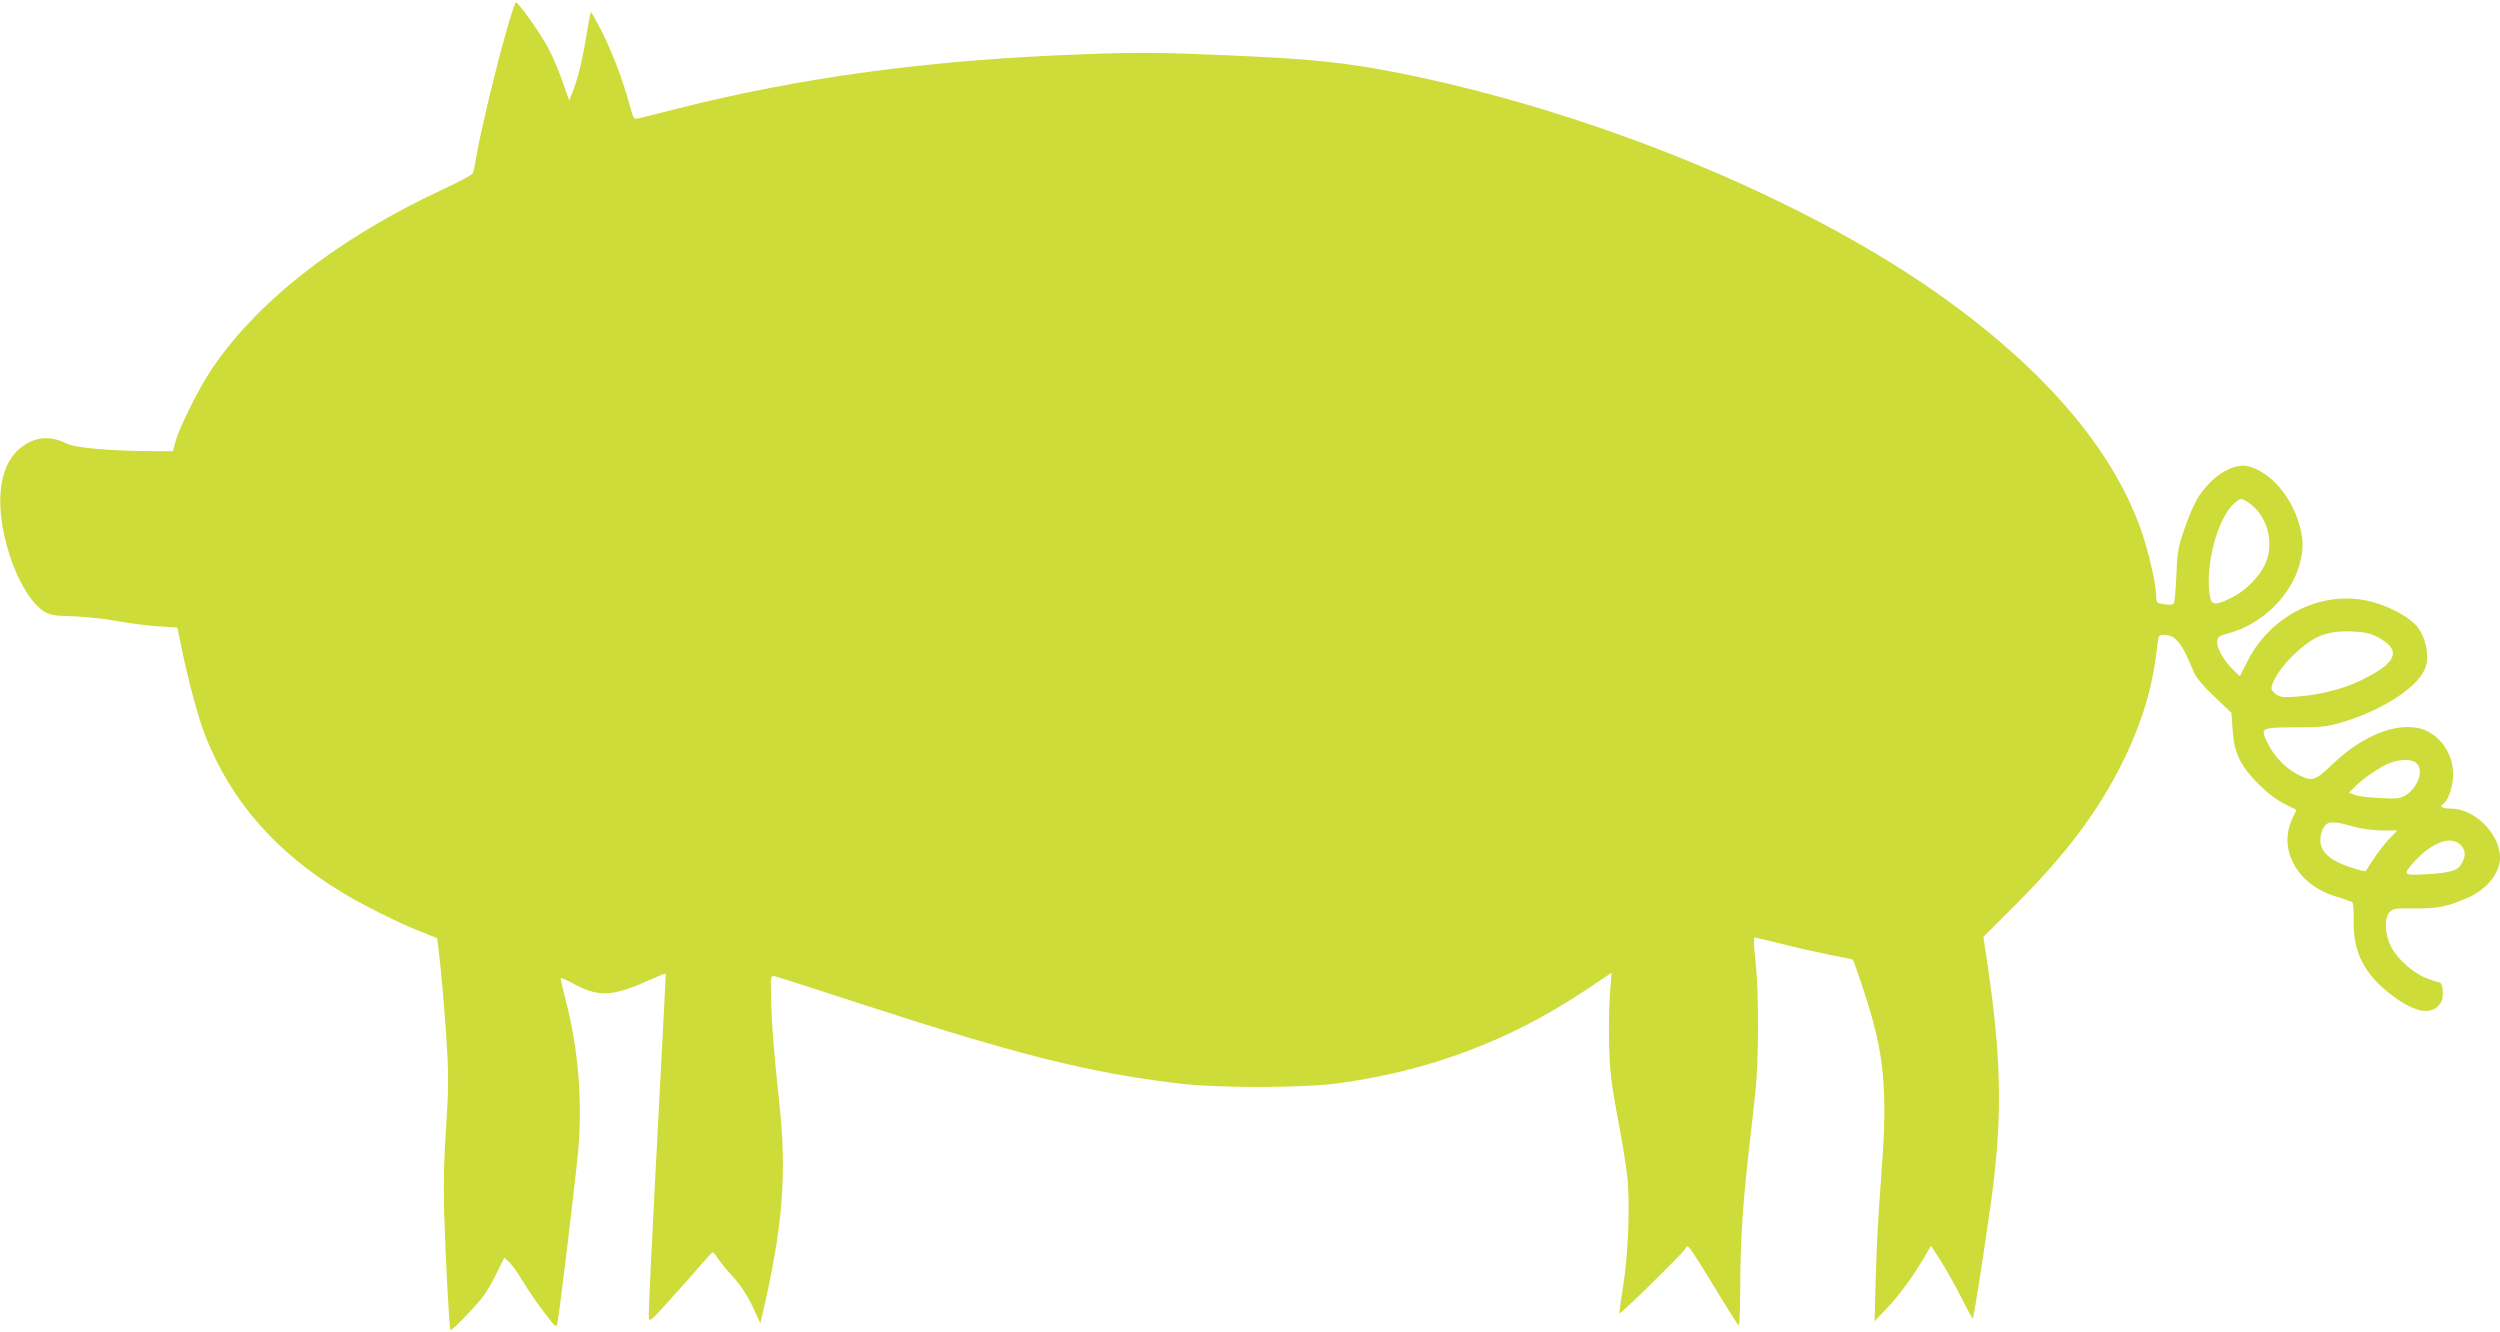 <?xml version="1.0" standalone="no"?>
<!DOCTYPE svg PUBLIC "-//W3C//DTD SVG 20010904//EN"
 "http://www.w3.org/TR/2001/REC-SVG-20010904/DTD/svg10.dtd">
<svg version="1.0" xmlns="http://www.w3.org/2000/svg"
 width="1280pt" height="682pt" viewBox="0 0 1280 682"
 preserveAspectRatio="xMidYMid meet">
<g transform="translate(0,682) scale(0.1,-0.1)"
fill="#cddc39" stroke="none">
<path d="M2582 6623 c-57 -207 -123 -487 -143 -603 -6 -41 -15 -81 -19 -88 -4
-8 -72 -44 -151 -81 -541 -251 -965 -583 -1196 -938 -64 -98 -157 -288 -175
-355 l-12 -48 -110 0 c-206 1 -390 17 -433 38 -90 46 -173 36 -247 -29 -106
-93 -124 -295 -49 -534 44 -141 114 -255 179 -296 30 -18 53 -22 142 -24 59
-2 161 -12 227 -24 66 -12 163 -25 217 -28 l96 -6 22 -106 c34 -167 87 -362
121 -448 131 -333 359 -594 695 -799 117 -71 304 -164 421 -209 l71 -28 6 -46
c14 -111 37 -370 45 -526 8 -132 7 -220 -5 -395 -11 -157 -14 -289 -10 -435 8
-257 26 -598 33 -605 3 -3 44 36 91 86 69 72 97 110 136 188 l48 97 25 -23
c14 -13 47 -59 73 -103 27 -45 76 -116 109 -158 57 -75 59 -77 65 -50 12 58
95 754 107 888 21 249 0 512 -62 754 -16 64 -29 119 -29 123 0 4 28 -8 63 -27
127 -70 201 -68 375 10 53 23 98 42 100 41 1 -2 -7 -169 -18 -372 -54 -1031
-71 -1367 -68 -1391 3 -23 13 -14 108 92 58 64 129 144 158 178 29 34 56 63
60 65 4 1 15 -11 25 -27 9 -16 44 -59 78 -96 41 -45 75 -97 102 -154 l40 -86
8 35 c106 448 129 726 89 1093 -27 249 -39 401 -42 537 -3 110 -2 115 17 112
11 -2 214 -67 450 -144 796 -259 1157 -349 1615 -405 203 -25 642 -24 825 1
463 63 876 219 1258 473 l139 93 -8 -92 c-10 -129 -8 -346 6 -452 6 -49 24
-159 41 -244 16 -85 34 -197 40 -250 16 -134 6 -406 -21 -570 -12 -74 -20
-135 -18 -137 5 -5 324 308 336 330 10 19 11 19 30 -5 11 -14 69 -105 128
-203 59 -98 112 -181 116 -183 4 -3 8 82 8 190 0 221 12 423 41 676 11 96 27
238 35 315 20 173 20 525 2 687 -8 65 -10 118 -5 118 4 0 70 -15 145 -34 75
-19 186 -44 246 -56 61 -11 111 -22 112 -23 7 -9 69 -192 93 -277 72 -248 84
-439 52 -845 -12 -148 -24 -373 -27 -500 l-6 -230 66 70 c64 68 130 159 192
264 l31 53 50 -78 c28 -44 74 -127 104 -186 30 -59 56 -108 59 -108 6 0 57
331 96 610 59 436 52 737 -30 1269 l-11 74 166 166 c260 261 421 476 548 731
98 199 154 385 176 593 6 52 8 57 31 57 63 0 95 -40 158 -195 11 -25 49 -70
104 -122 l87 -83 6 -87 c5 -67 13 -103 34 -148 37 -79 149 -190 230 -230 33
-17 61 -30 62 -31 2 0 -6 -18 -17 -38 -81 -160 20 -347 220 -406 41 -12 79
-26 84 -30 5 -5 8 -48 7 -95 -4 -160 55 -275 196 -381 125 -94 211 -106 252
-33 15 27 8 99 -9 99 -5 0 -34 9 -65 21 -68 25 -152 100 -184 164 -31 62 -34
144 -7 174 18 20 29 21 130 20 119 -1 170 9 278 58 93 42 158 125 158 201 0
123 -130 252 -252 252 -46 0 -61 11 -37 26 24 14 49 90 49 149 0 94 -51 179
-130 220 -119 61 -315 -4 -479 -160 -100 -96 -110 -99 -189 -59 -58 29 -121
94 -152 160 -38 78 -37 79 140 80 138 0 165 3 245 27 214 64 399 189 426 287
16 60 -1 141 -40 195 -41 57 -164 121 -273 142 -234 44 -481 -82 -597 -305
l-43 -84 -35 34 c-48 46 -85 112 -81 144 3 24 10 29 63 43 169 47 318 194 360
356 19 75 19 115 0 190 -41 155 -154 284 -271 309 -52 11 -134 -26 -192 -88
-59 -62 -83 -107 -130 -241 -30 -88 -35 -115 -39 -231 -3 -73 -9 -137 -13
-143 -4 -8 -21 -9 -48 -5 -40 6 -42 8 -42 41 0 58 -38 225 -76 334 -147 424
-509 843 -1059 1227 -700 489 -1758 921 -2735 1117 -283 56 -449 73 -890 92
-351 15 -451 16 -740 5 -774 -28 -1437 -117 -2075 -279 -99 -25 -189 -48 -201
-50 -18 -4 -23 4 -39 64 -33 125 -86 265 -141 376 -30 60 -57 107 -59 105 -2
-2 -13 -59 -24 -128 -20 -124 -45 -223 -73 -290 l-14 -34 -33 94 c-18 52 -50
129 -72 170 -37 72 -150 232 -167 238 -5 1 -32 -82 -60 -185z m8969 -2410 c63
-67 85 -171 55 -260 -23 -70 -101 -154 -178 -192 -80 -41 -104 -40 -112 0 -30
154 36 408 126 484 27 23 32 24 56 11 15 -8 39 -27 53 -43z m617 -652 c131
-67 109 -132 -73 -221 -96 -47 -208 -76 -327 -86 -73 -6 -92 -4 -113 10 -14 9
-25 23 -25 32 0 34 52 113 112 170 102 98 169 125 298 121 64 -3 96 -9 128
-26z m204 -648 c39 -35 10 -123 -54 -164 -29 -18 -44 -20 -133 -15 -55 2 -113
10 -129 16 l-29 11 24 25 c36 40 142 113 186 128 53 20 112 20 135 -1z m-327
-324 c43 -12 100 -20 150 -21 l80 0 -43 -44 c-23 -25 -59 -70 -79 -102 -21
-31 -38 -59 -40 -61 -5 -7 -98 22 -145 45 -58 29 -88 67 -88 111 0 35 15 73
34 85 19 13 58 9 131 -13z m558 -100 c21 -26 22 -51 2 -88 -19 -38 -52 -49
-177 -57 -124 -7 -128 -4 -71 60 96 107 198 142 246 85z"/>
</g>
</svg>
